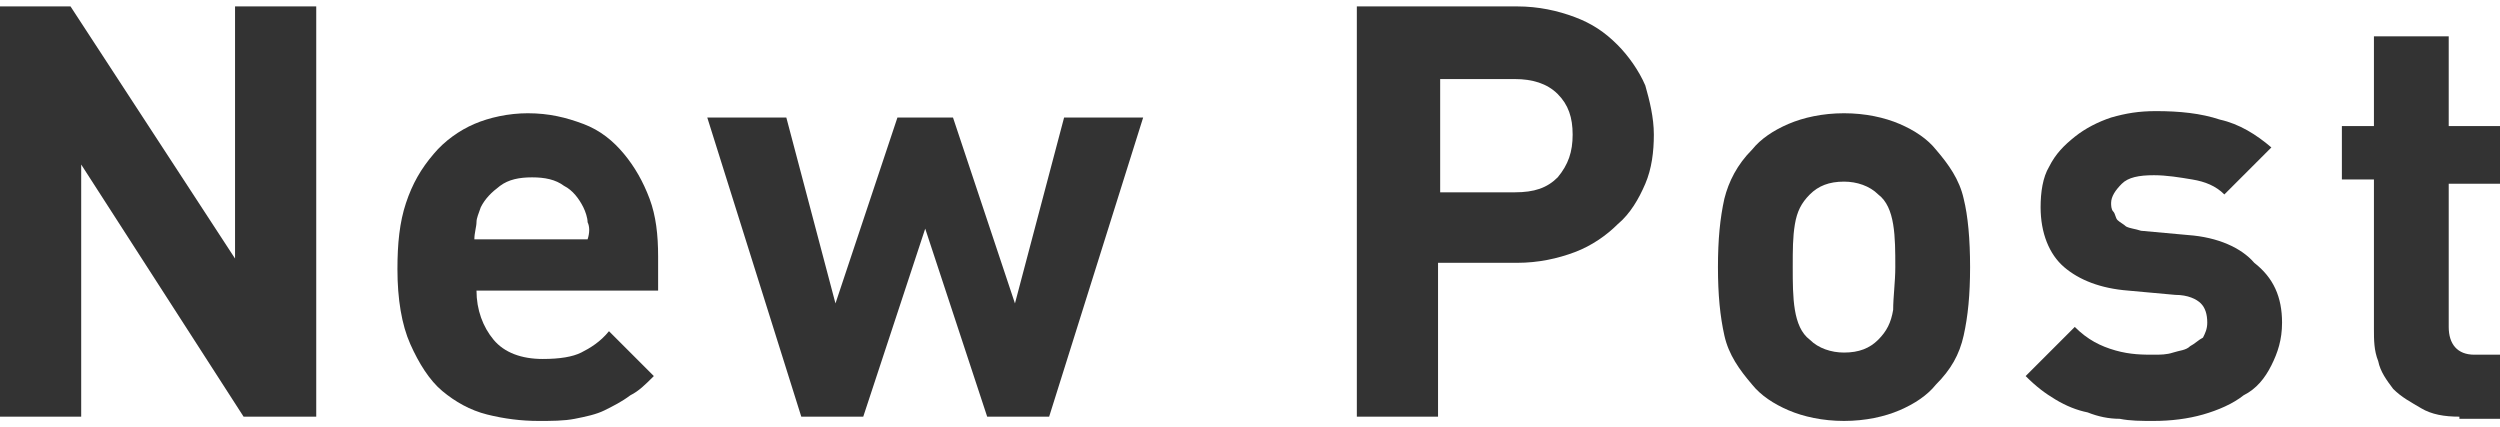 <?xml version="1.0" encoding="utf-8"?>
<!-- Generator: Adobe Illustrator 24.2.0, SVG Export Plug-In . SVG Version: 6.00 Build 0)  -->
<svg version="1.1" id="レイヤー_1" xmlns="http://www.w3.org/2000/svg" xmlns:xlink="http://www.w3.org/1999/xlink" x="0px"
	 y="0px" viewBox="0 0 117 20" style="enable-background:new 0 0 117 20;" xml:space="preserve">
<style type="text/css">
	.st0{fill:#333333;}
</style>
<g>
	<g>
		<path class="st0" d="M11.4,19.5L3.8,7.7v11.8H0V0.3h3.3L11,12.1V0.3h3.8v19.2H11.4z"/>
		<path class="st0" d="M22.3,13.6c0,0.9,0.3,1.7,0.8,2.3c0.5,0.6,1.3,0.9,2.3,0.9c0.8,0,1.4-0.1,1.8-0.3c0.4-0.2,0.9-0.5,1.3-1
			l2.1,2.1c-0.4,0.4-0.7,0.7-1.1,0.9c-0.4,0.3-0.8,0.5-1.2,0.7c-0.4,0.2-0.9,0.3-1.4,0.4c-0.5,0.1-1.1,0.1-1.7,0.1
			c-0.8,0-1.6-0.1-2.4-0.3c-0.8-0.2-1.5-0.6-2.1-1.1c-0.6-0.5-1.1-1.3-1.5-2.2c-0.4-0.9-0.6-2.1-0.6-3.5c0-1.2,0.1-2.2,0.4-3.1
			c0.3-0.9,0.7-1.6,1.3-2.3c0.5-0.6,1.2-1.1,1.9-1.4c0.7-0.3,1.6-0.5,2.5-0.5c1,0,1.8,0.2,2.6,0.5c0.8,0.3,1.4,0.8,1.9,1.4
			c0.5,0.6,0.9,1.3,1.2,2.1c0.3,0.8,0.4,1.7,0.4,2.7v1.6H22.3z M27.5,10.4c0-0.2-0.1-0.5-0.2-0.7c-0.2-0.4-0.5-0.8-0.9-1
			c-0.4-0.3-0.9-0.4-1.5-0.4c-0.6,0-1.1,0.1-1.5,0.4c-0.4,0.3-0.7,0.6-0.9,1c-0.1,0.3-0.2,0.5-0.2,0.7c0,0.2-0.1,0.5-0.1,0.8h5.3
			C27.6,10.9,27.6,10.6,27.5,10.4z"/>
		<path class="st0" d="M49.1,19.5h-2.9l-2.9-8.8l-2.9,8.8h-2.9L33.1,5.5h3.7l2.3,8.7L42,5.5h2.6l2.9,8.7l2.3-8.7h3.7L49.1,19.5z"/>
		<path class="st0" d="M77.4,6.3c0,0.8-0.1,1.6-0.4,2.3c-0.3,0.7-0.7,1.4-1.3,1.9c-0.5,0.5-1.2,1-2,1.3c-0.8,0.3-1.7,0.5-2.7,0.5
			h-3.7v7.2h-3.8V0.3H71c1,0,1.9,0.2,2.7,0.5c0.8,0.3,1.4,0.7,2,1.3c0.5,0.5,1,1.2,1.3,1.9C77.2,4.7,77.4,5.5,77.4,6.3z M73.6,6.3
			c0-0.8-0.2-1.4-0.7-1.9c-0.5-0.5-1.2-0.7-2-0.7h-3.5v5.3h3.5c0.9,0,1.5-0.2,2-0.7C73.4,7.7,73.6,7.1,73.6,6.3z"/>
		<path class="st0" d="M92.2,12.5c0,1.3-0.1,2.3-0.3,3.2c-0.2,0.9-0.6,1.6-1.3,2.3c-0.4,0.5-1,0.9-1.7,1.2c-0.7,0.3-1.6,0.5-2.6,0.5
			c-1,0-1.9-0.2-2.6-0.5s-1.3-0.7-1.7-1.2c-0.6-0.7-1.1-1.4-1.3-2.3c-0.2-0.9-0.3-1.9-0.3-3.2c0-1.3,0.1-2.3,0.3-3.2
			c0.2-0.8,0.6-1.6,1.3-2.3c0.4-0.5,1-0.9,1.7-1.2s1.6-0.5,2.6-0.5c1,0,1.9,0.2,2.6,0.5c0.7,0.3,1.3,0.7,1.7,1.2
			c0.6,0.7,1.1,1.4,1.3,2.3C92.1,10.1,92.2,11.2,92.2,12.5z M88.7,12.5c0-0.7,0-1.4-0.1-2c-0.1-0.6-0.3-1.1-0.7-1.4
			c-0.4-0.4-1-0.6-1.6-0.6c-0.7,0-1.2,0.2-1.6,0.6c-0.4,0.4-0.6,0.8-0.7,1.4c-0.1,0.6-0.1,1.2-0.1,2c0,0.7,0,1.4,0.1,2
			c0.1,0.6,0.3,1.1,0.7,1.4c0.4,0.4,1,0.6,1.6,0.6c0.7,0,1.2-0.2,1.6-0.6c0.4-0.4,0.6-0.8,0.7-1.4C88.6,13.9,88.7,13.2,88.7,12.5z"
			/>
		<path class="st0" d="M106.8,15.1c0,0.8-0.2,1.4-0.5,2c-0.3,0.6-0.7,1.1-1.3,1.4c-0.5,0.4-1.2,0.7-1.9,0.9
			c-0.7,0.2-1.5,0.3-2.3,0.3c-0.6,0-1.1,0-1.6-0.1c-0.5,0-1-0.1-1.5-0.3c-0.5-0.1-1-0.3-1.5-0.6c-0.5-0.3-0.9-0.6-1.4-1.1l2.3-2.3
			c0.6,0.6,1.2,0.9,1.9,1.1c0.7,0.2,1.3,0.2,1.8,0.2c0.3,0,0.6,0,0.9-0.1c0.3-0.1,0.6-0.1,0.8-0.3c0.2-0.1,0.4-0.3,0.6-0.4
			c0.1-0.2,0.2-0.4,0.2-0.7c0-0.4-0.1-0.7-0.3-0.9c-0.2-0.2-0.6-0.4-1.2-0.4l-2.2-0.2c-1.3-0.1-2.3-0.5-3-1.1
			c-0.7-0.6-1.1-1.6-1.1-2.8c0-0.7,0.1-1.4,0.4-1.9c0.3-0.6,0.7-1,1.2-1.4c0.5-0.4,1.1-0.7,1.7-0.9c0.7-0.2,1.3-0.3,2.1-0.3
			c1.1,0,2.1,0.1,3,0.4c0.9,0.2,1.7,0.7,2.4,1.3l-2.2,2.2c-0.4-0.4-0.9-0.6-1.5-0.7c-0.6-0.1-1.2-0.2-1.8-0.2
			c-0.7,0-1.2,0.1-1.5,0.4c-0.3,0.3-0.5,0.6-0.5,0.9c0,0.1,0,0.3,0.1,0.4s0.1,0.3,0.2,0.4c0.1,0.1,0.3,0.2,0.4,0.3
			c0.2,0.1,0.4,0.1,0.7,0.2l2.2,0.2c1.4,0.1,2.5,0.6,3.1,1.3C106.4,13,106.8,13.9,106.8,15.1z"/>
		<path class="st0" d="M115.1,19.5c-0.7,0-1.3-0.1-1.8-0.4s-0.9-0.5-1.3-0.9c-0.3-0.4-0.6-0.8-0.7-1.3c-0.2-0.5-0.2-1-0.2-1.5v-7
			h-1.5V5.9h1.5V1.7h3.5v4.2h2.5v2.7h-2.5v6.7c0,0.8,0.4,1.3,1.2,1.3h1.3v3H115.1z"/>
	</g>
</g>
</svg>
